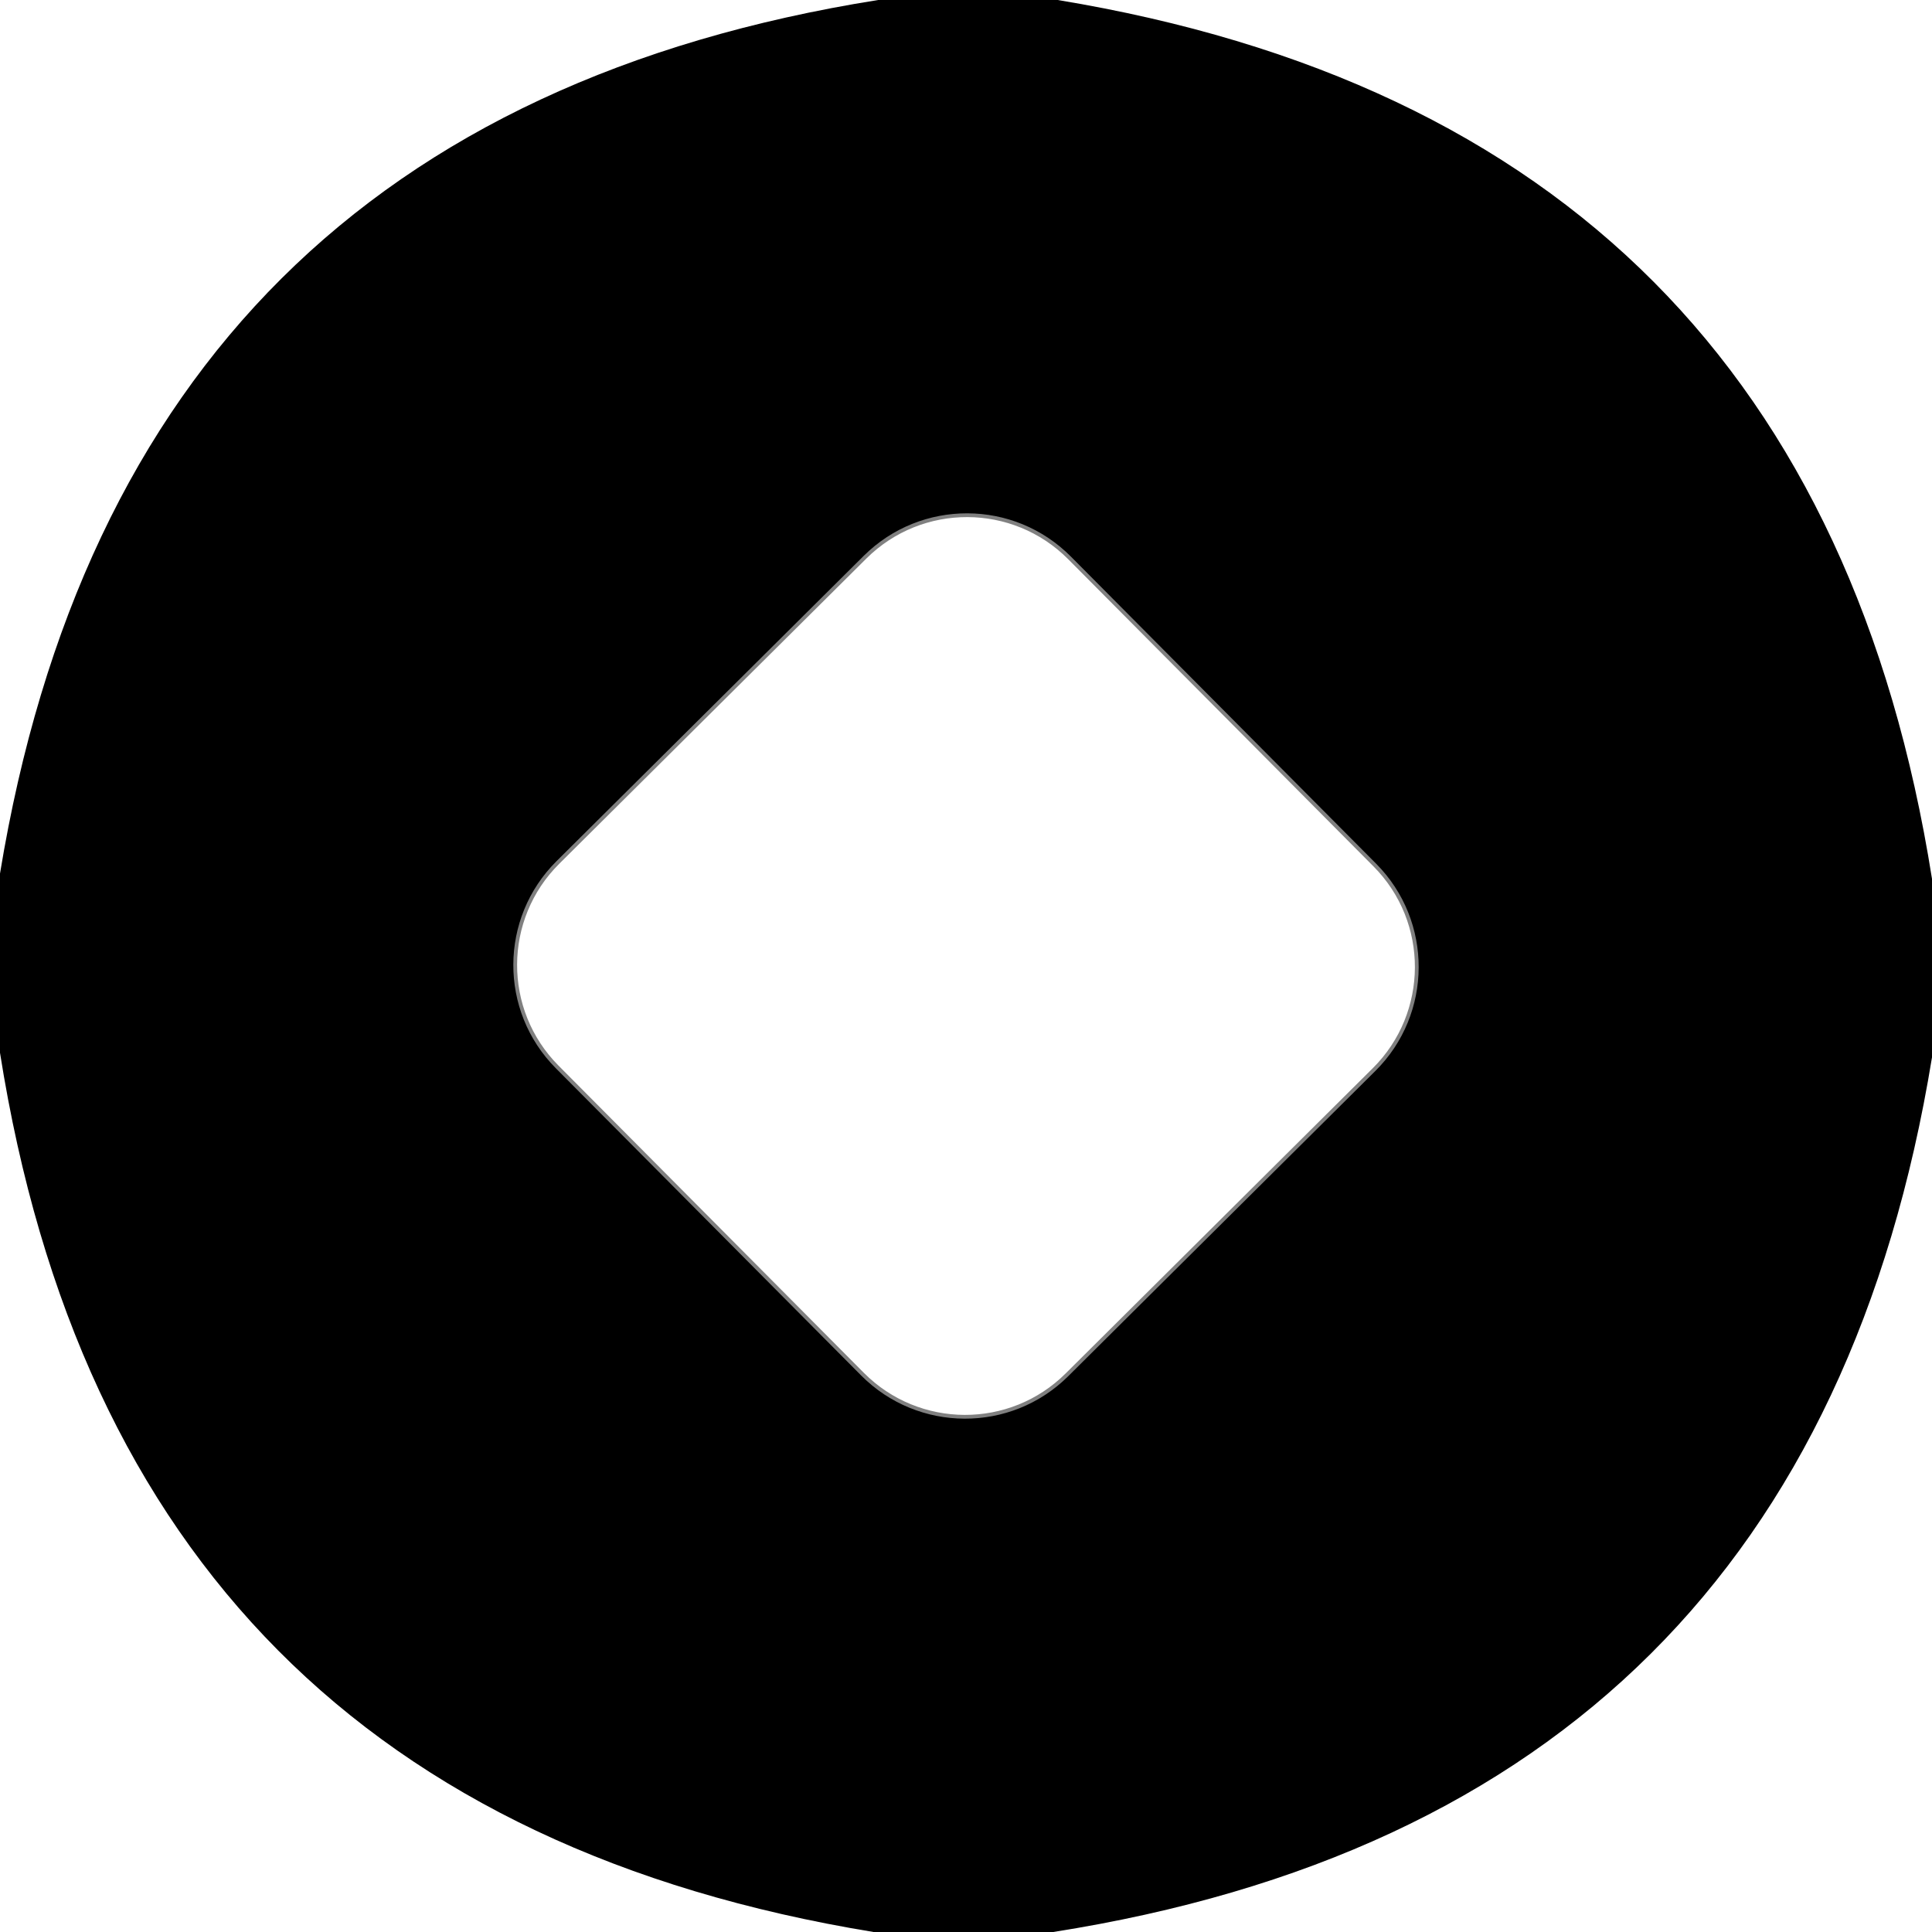 <svg xmlns="http://www.w3.org/2000/svg" xml:space="preserve" viewBox="0 0 512 512"><path d="M283.8 147.5c-15.1-15.2-39.7-15.3-54.9-.2l-81.4 80.9c-15.2 15.1-15.3 39.7-.2 54.9l80.9 81.4c15.1 15.2 39.7 15.3 54.9.2l81.4-80.9c15.2-15.1 15.3-39.7.2-54.9l-80.9-81.4" style="fill:none;stroke:gray;stroke-width:2" vector-effect="non-scaling-stroke"/><path d="M232.7 0h47.6C413.7 22 490.9 99.6 512 232.9v47.3C490.2 413.7 412.6 491 279.1 512h-47.6C98.3 490.2 21.1 412.5 0 279v-47.5C21.9 98.4 99.5 21.2 232.7 0m51.1 147.5c-15.1-15.2-39.7-15.3-54.9-.2l-81.4 80.9c-15.2 15.1-15.3 39.7-.2 54.9l80.9 81.4c15.1 15.2 39.7 15.3 54.9.2l81.4-80.9c15.2-15.1 15.3-39.7.2-54.9z"/></svg>